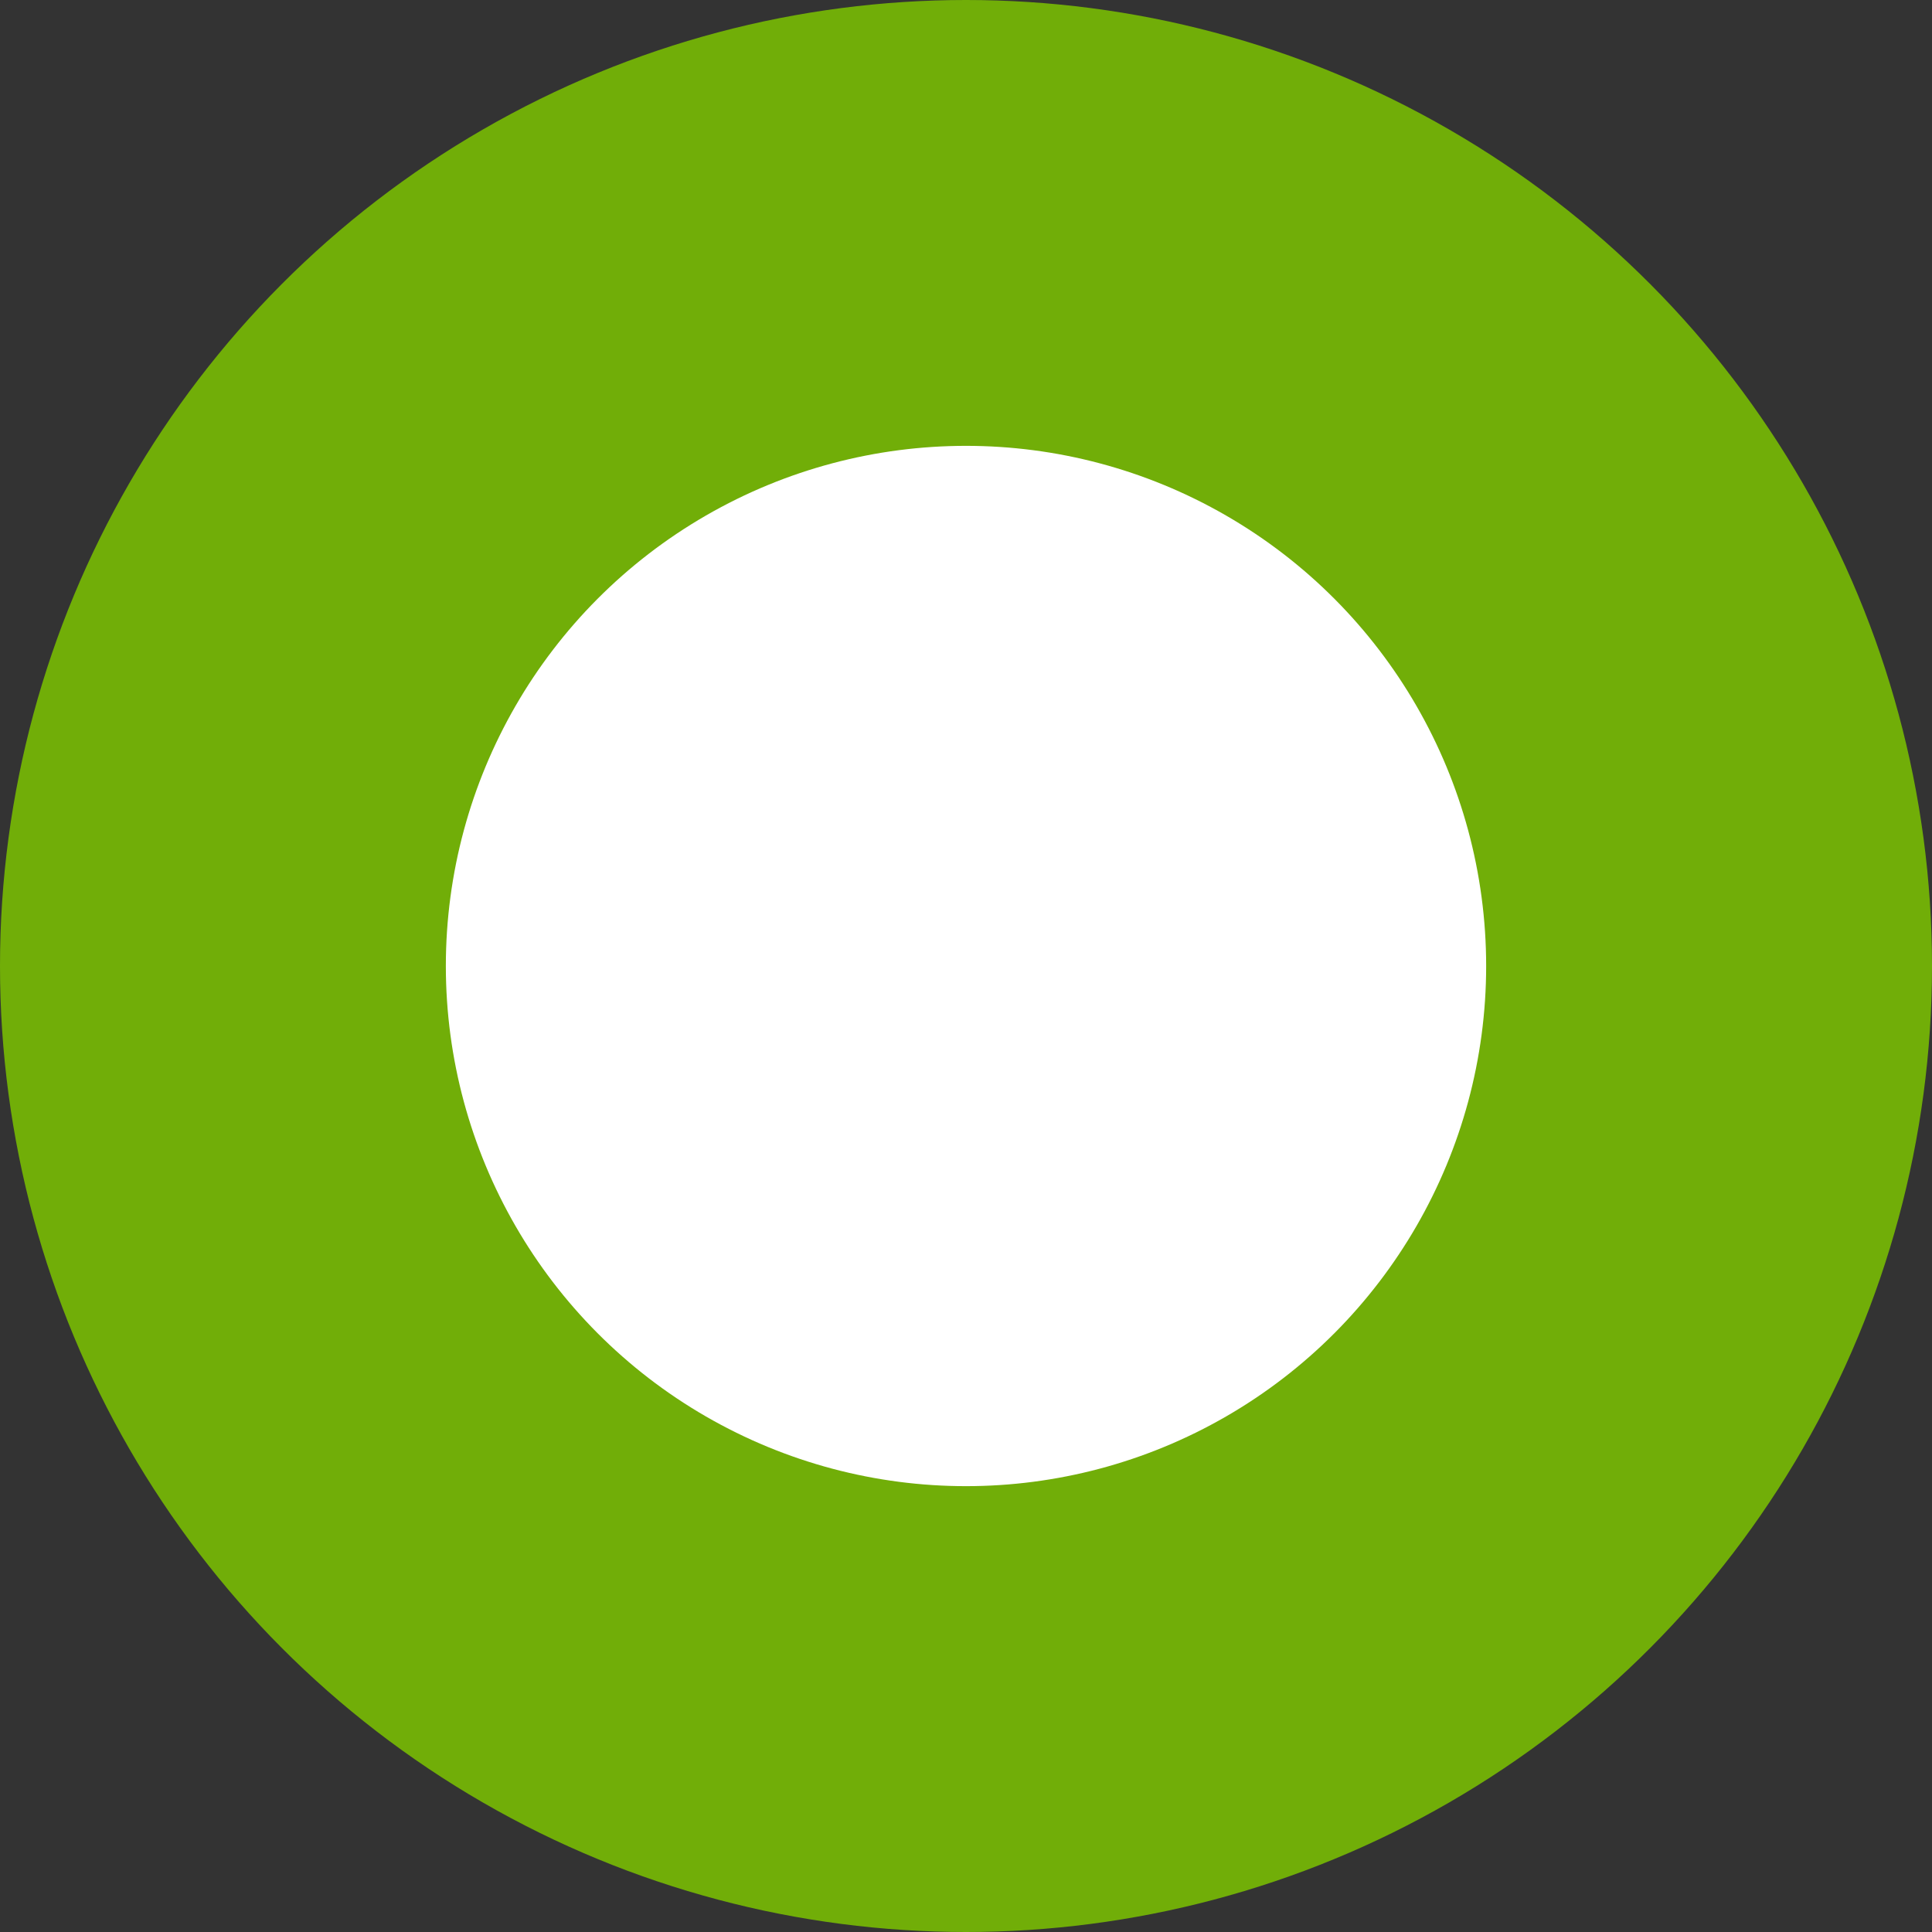 <svg id="deco_common03.svg" xmlns="http://www.w3.org/2000/svg" width="26" height="26" viewBox="0 0 26 26">
  <rect x="0" y="0" width="26" height="26" fill="#333333" stroke="none"/>
  <defs>
    <style>
      .cls-1 {
        fill: #71ae08;
      }

      .cls-2 {
        fill: #fff;
      }
    </style>
  </defs>
  <circle id="楕円形_1" data-name="楕円形 1" class="cls-1" cx="13" cy="13" r="13"/>
  <circle id="楕円形_1-2" data-name="楕円形 1" class="cls-2" cx="13" cy="13" r="7"/>
</svg>
